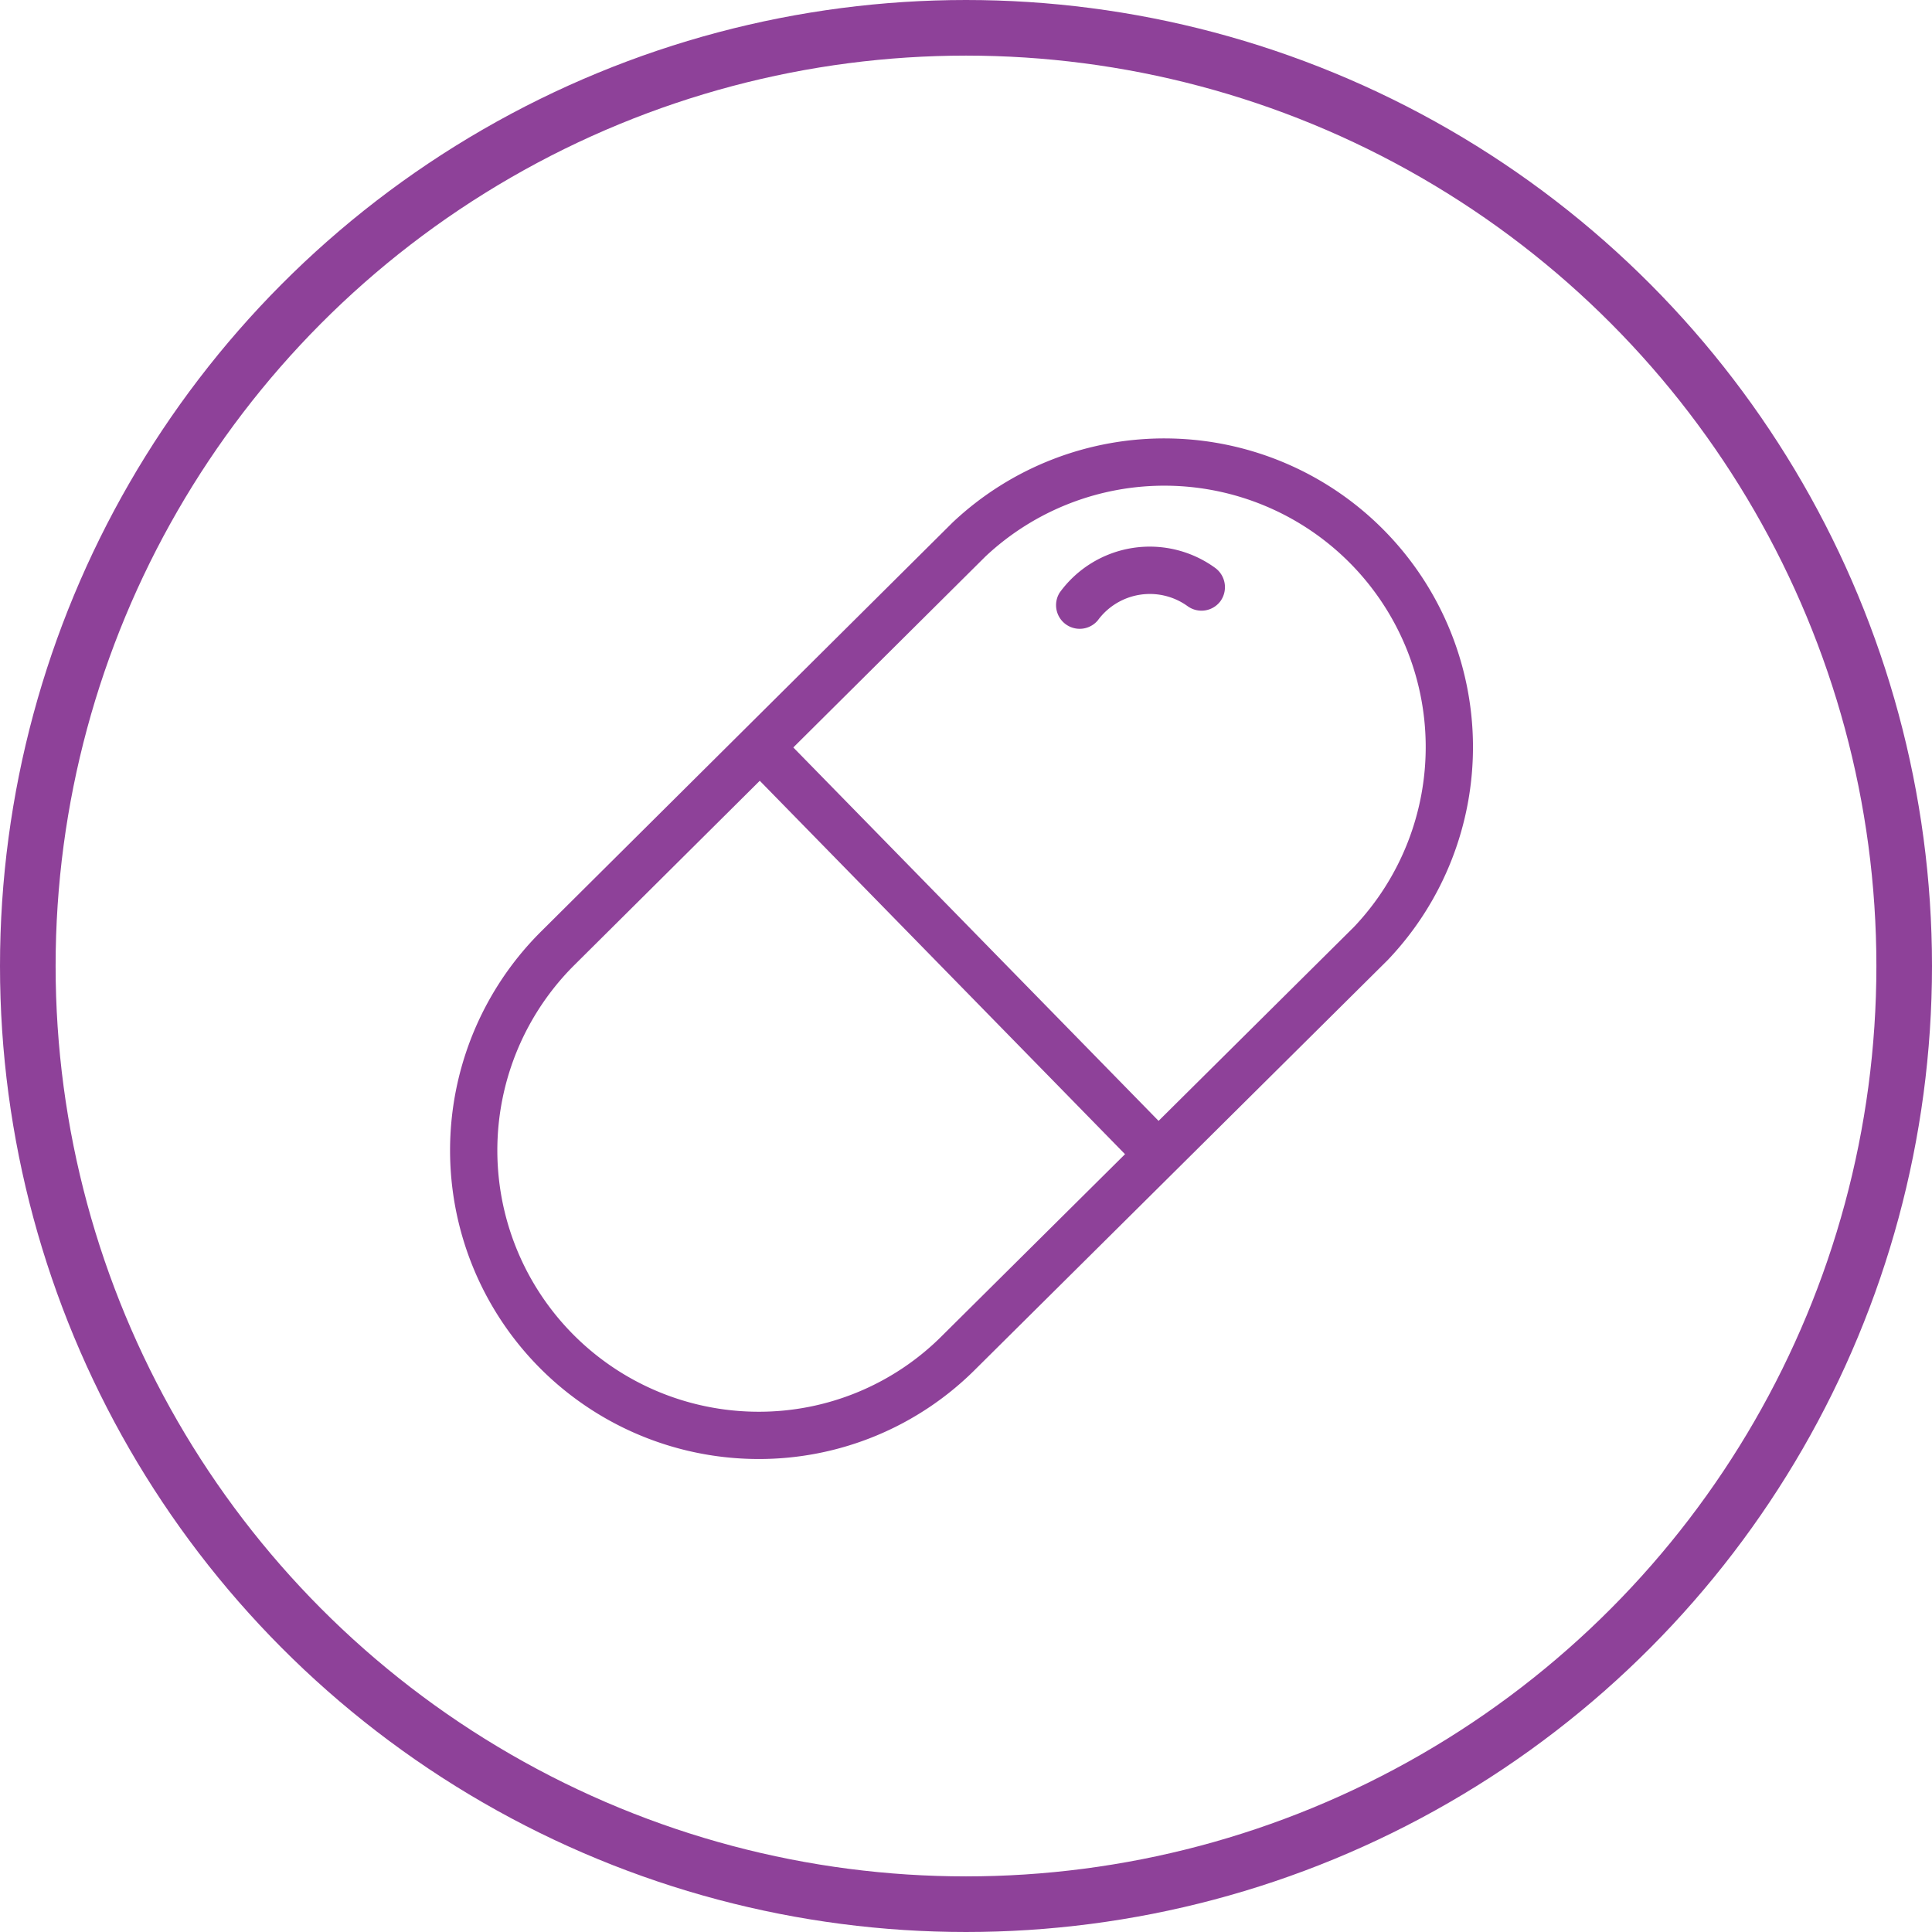 <svg xmlns="http://www.w3.org/2000/svg" viewBox="0 0 69.48 69.48" xmlns:v="https://vecta.io/nano"><g fill="none" stroke="#8e4199"><circle cx="34.74" cy="34.74" r="33.74" stroke-width="2"/><g stroke-miterlimit="10" stroke-width="1.7"><path d="M27.26,51.62a10.15,10.15,0,0,0,7.24-3L49.3,33.93A10.25,10.25,0,0,0,34.85,19.4L20.06,34.1a10.25,10.25,0,0,0,7.2,17.52Z"/><path d="M27.33 26.87l14.33 14.65"/></g></g><path d="M42.71 21.8a.85.85 0 0 0 1.18-.18.86.86 0 0 0-.18-1.19 4 4 0 0 0-5.6.88.85.85 0 0 0 1.37 1 2.32 2.32 0 0 1 3.23-.51z" fill="#8e4199"/></svg>